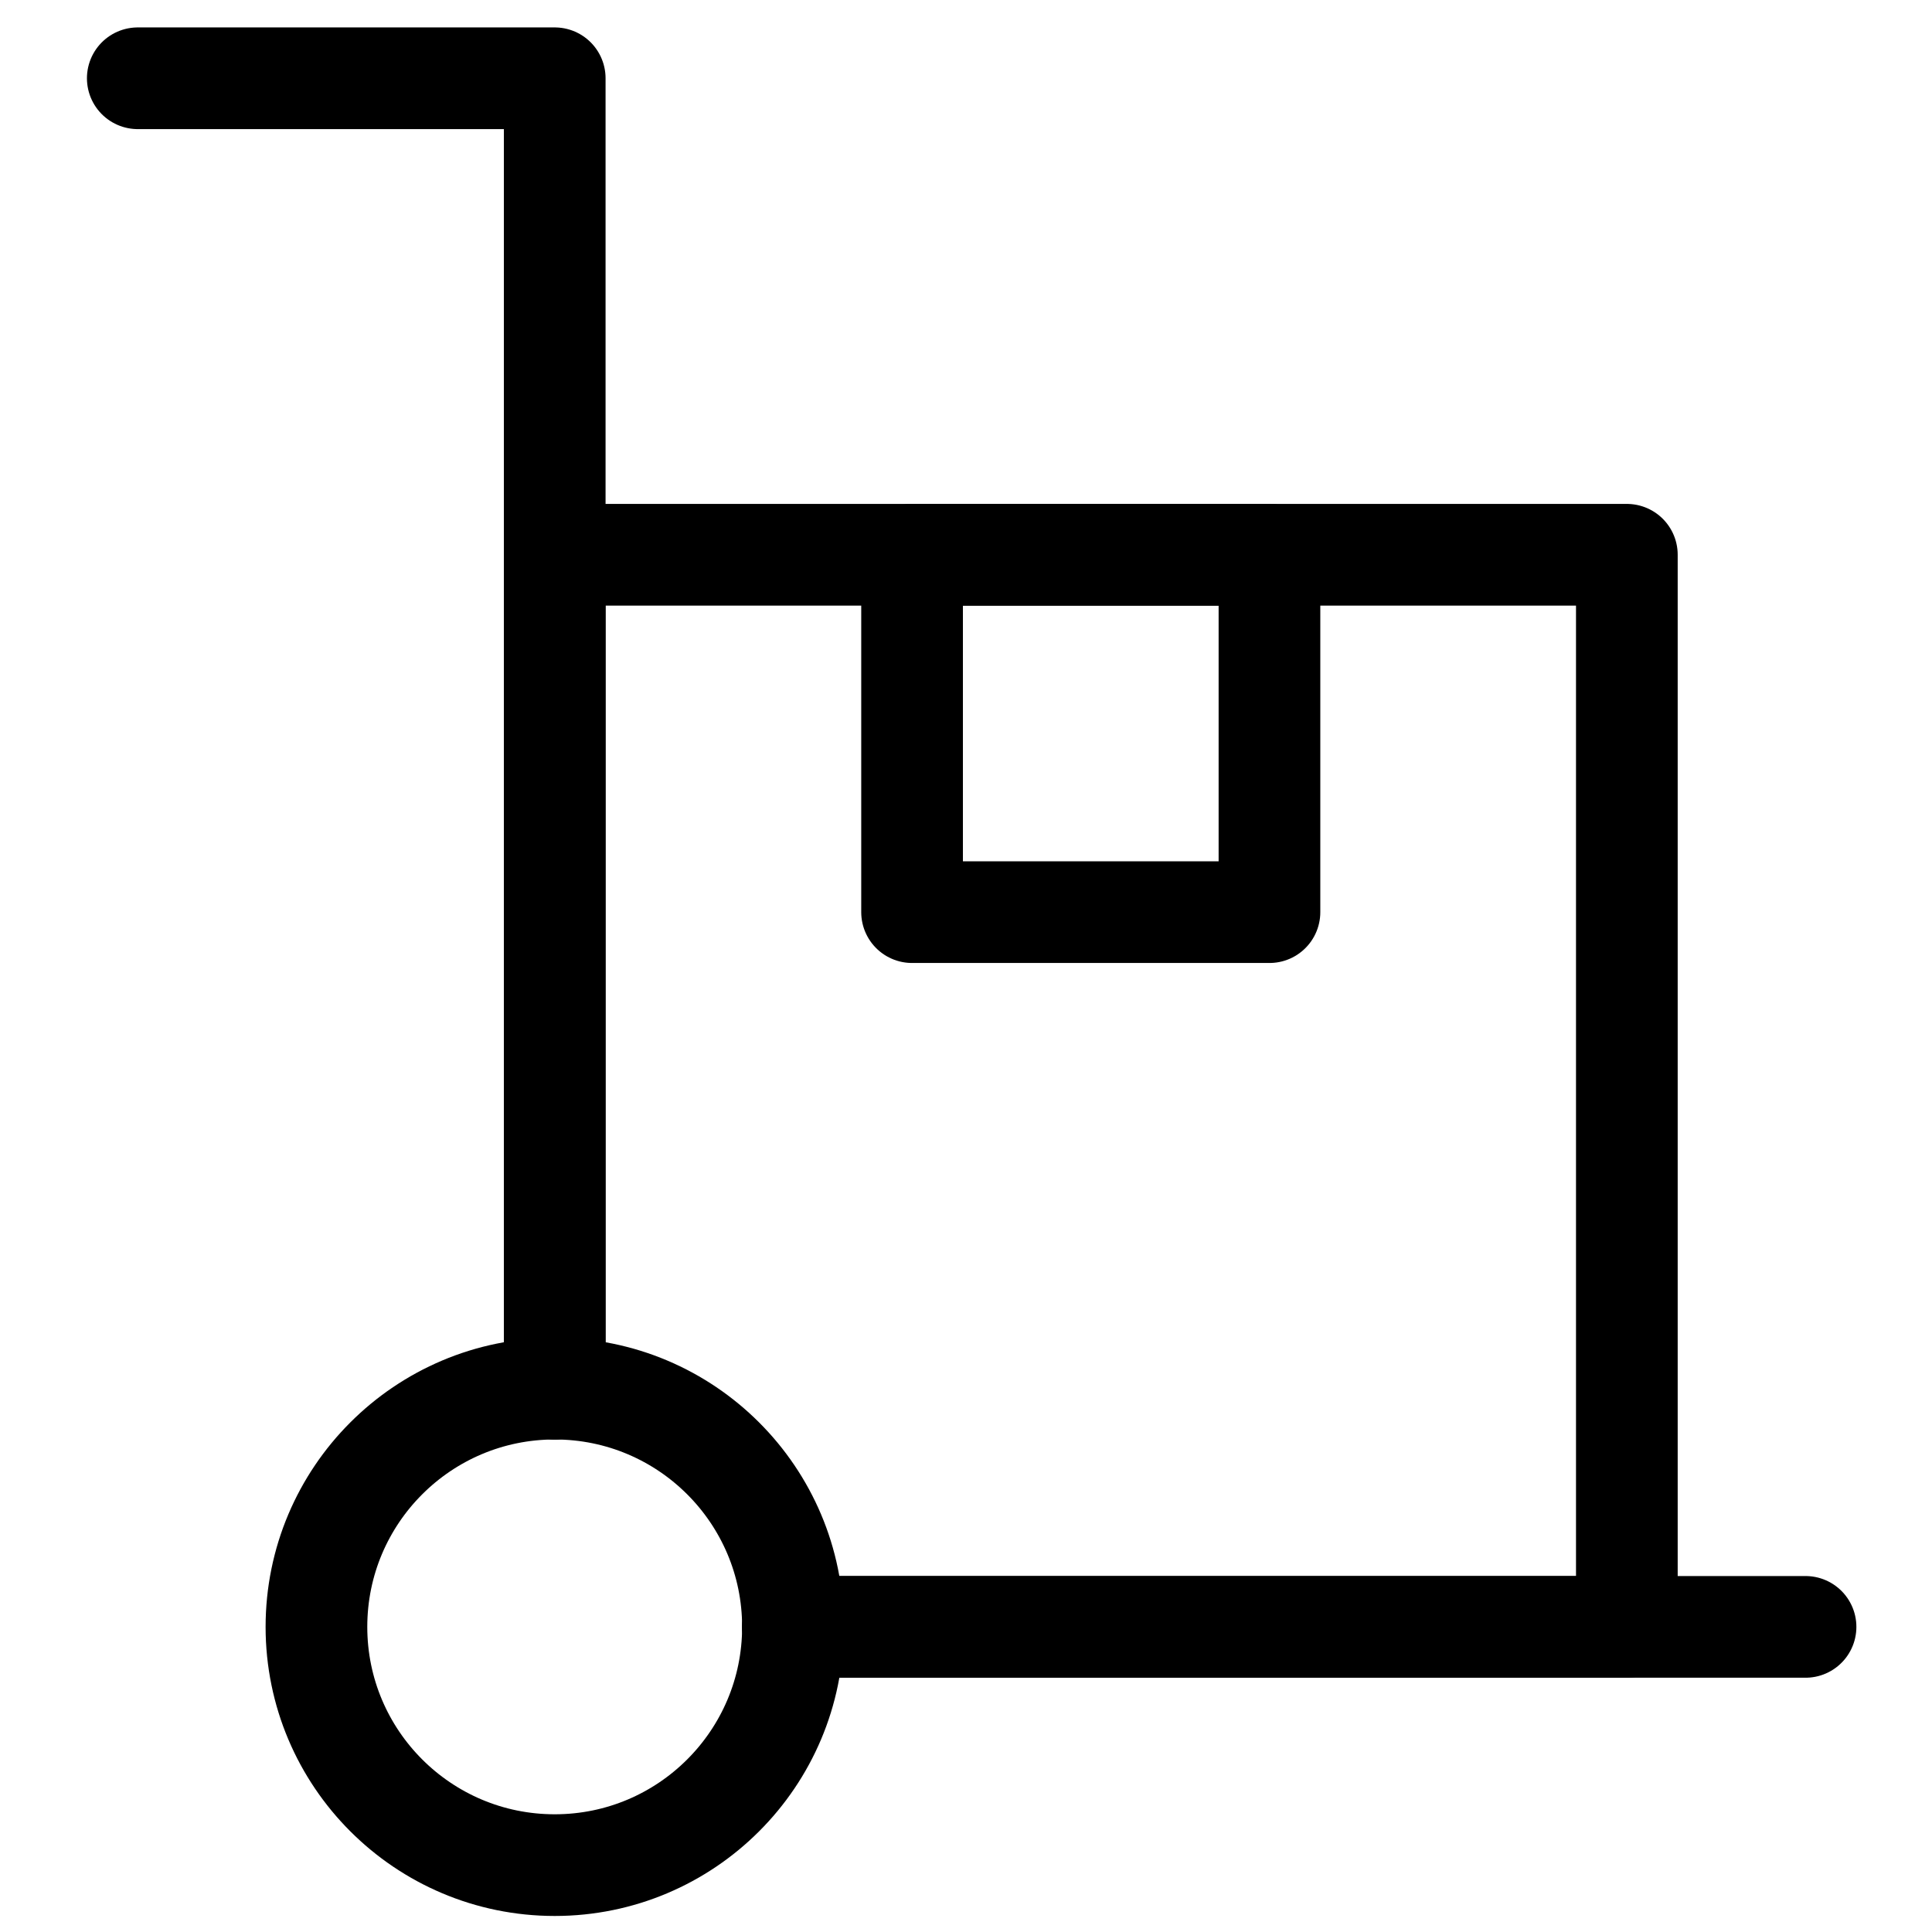 <svg width="57" height="57" viewBox="0 0 57 57" fill="none" xmlns="http://www.w3.org/2000/svg">
<g clip-path="url(#clip0_4931_6190)">
<path d="M23.395 47.998H47.997V16.367H16.366V40.969" stroke="black" stroke-width="3" stroke-miterlimit="10" stroke-linecap="round" stroke-linejoin="round"/>
<path d="M37.453 16.367H26.909V26.911H37.453V16.367Z" stroke="black" stroke-width="3" stroke-miterlimit="10" stroke-linecap="round" stroke-linejoin="round"/>
<path d="M4.065 2.309H16.366V40.969" stroke="black" stroke-width="3" stroke-miterlimit="10" stroke-linecap="round" stroke-linejoin="round"/>
<path d="M16.366 55.027C20.248 55.027 23.395 51.88 23.395 47.998C23.395 44.116 20.248 40.969 16.366 40.969C12.483 40.969 9.336 44.116 9.336 47.998C9.336 51.88 12.483 55.027 16.366 55.027Z" stroke="black" stroke-width="3" stroke-miterlimit="10" stroke-linecap="round" stroke-linejoin="round"/>
<path d="M23.395 47.998H53.269" stroke="black" stroke-width="3" stroke-miterlimit="10" stroke-linecap="round" stroke-linejoin="round"/>
</g>
<defs>
<clipPath id="clip0_4931_6190">
<rect width="56" height="56" fill="white" transform="translate(0.667 0.668)"/>
</clipPath>
</defs>
</svg>
